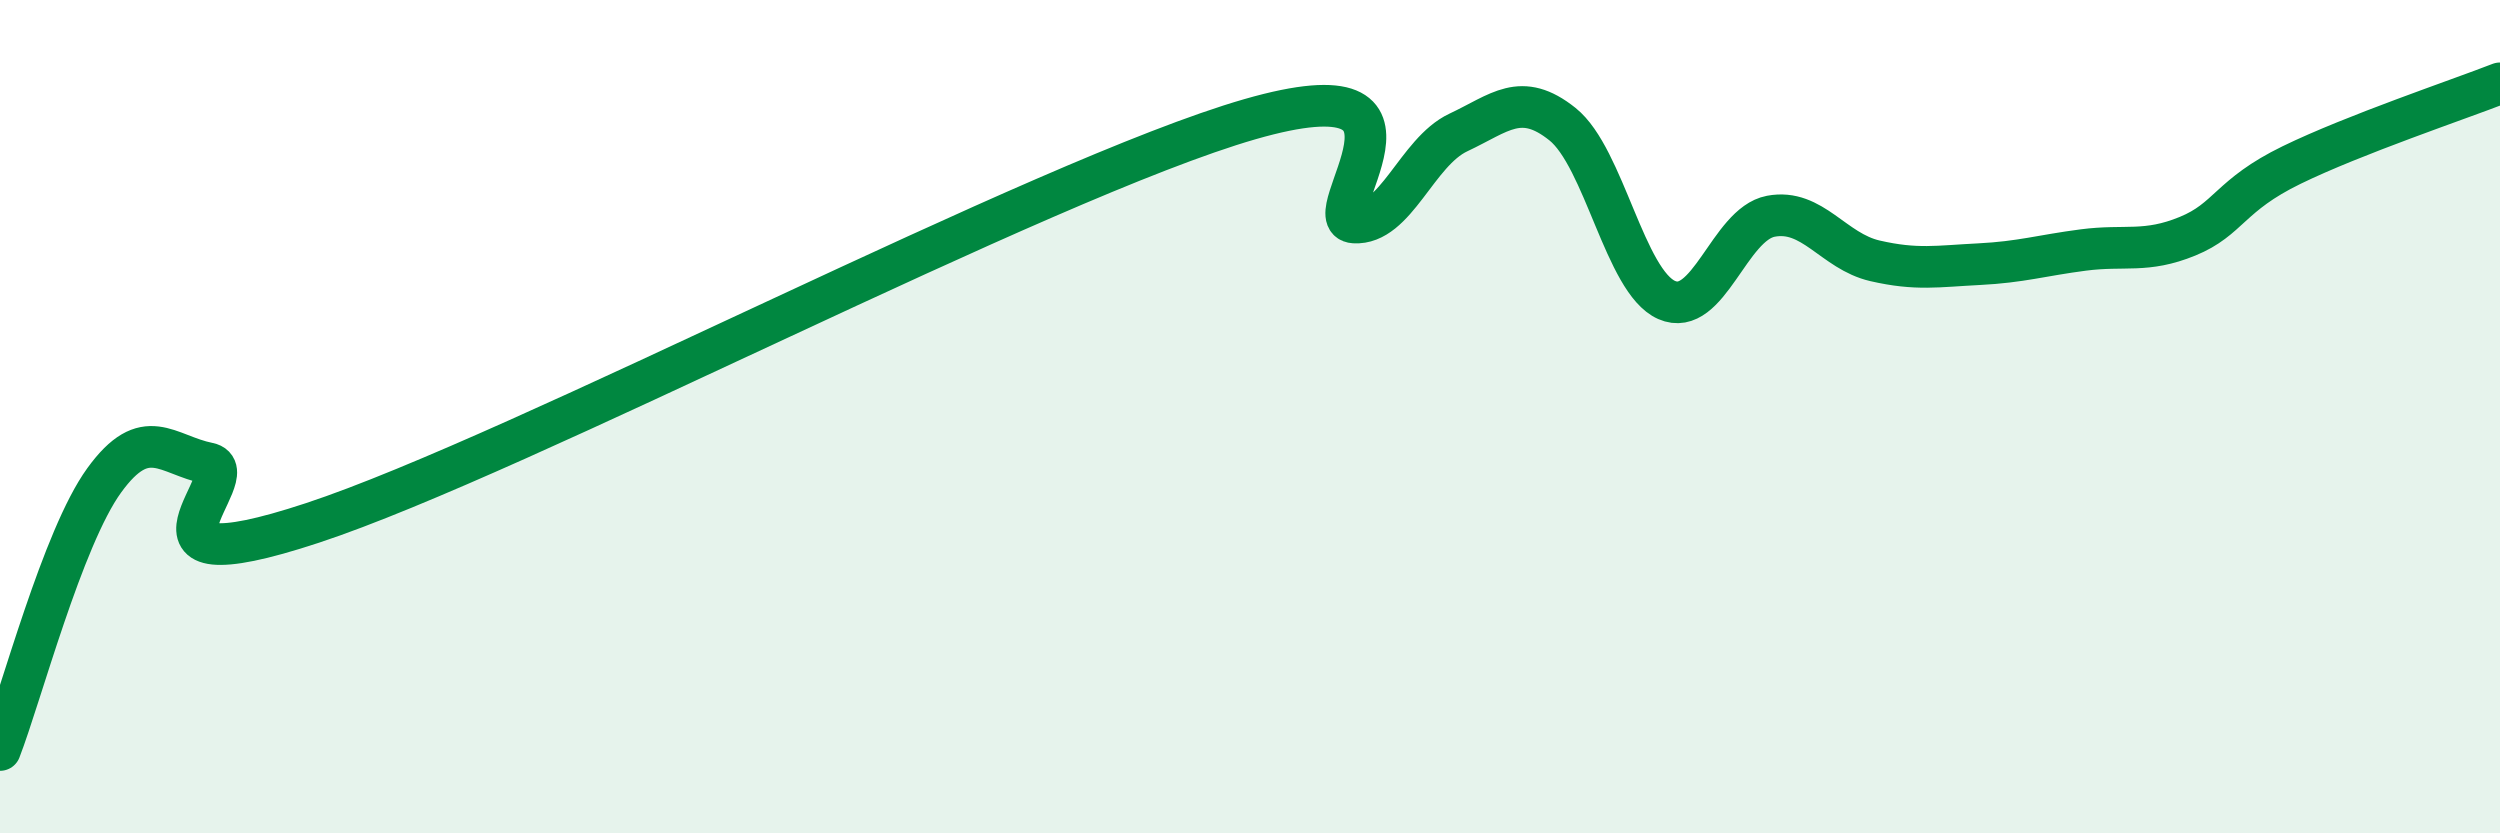 
    <svg width="60" height="20" viewBox="0 0 60 20" xmlns="http://www.w3.org/2000/svg">
      <path
        d="M 0,18 C 0.5,16.71 1.5,12.91 2.5,11.53 C 3.5,10.15 4,10.92 5,11.12 C 6,11.32 2.5,14.2 7.5,12.55 C 12.5,10.9 25,4.3 30,2.86 C 35,1.42 31.5,5.28 32.5,5.34 C 33.5,5.4 34,3.65 35,3.18 C 36,2.71 36.5,2.18 37.5,2.98 C 38.5,3.78 39,6.76 40,7.2 C 41,7.64 41.5,5.38 42.5,5.19 C 43.5,5 44,6.03 45,6.26 C 46,6.49 46.5,6.39 47.5,6.34 C 48.5,6.29 49,6.13 50,6 C 51,5.87 51.5,6.08 52.5,5.67 C 53.5,5.26 53.5,4.69 55,3.96 C 56.5,3.23 59,2.39 60,2L60 20L0 20Z"
        fill="#008740"
        opacity="0.1"
        stroke-linecap="round"
        stroke-linejoin="round"
      />
      <path
        d="M 0,18 C 0.5,16.71 1.5,12.91 2.5,11.53 C 3.5,10.15 4,10.92 5,11.12 C 6,11.32 2.5,14.2 7.5,12.55 C 12.5,10.9 25,4.3 30,2.86 C 35,1.42 31.5,5.28 32.5,5.34 C 33.5,5.4 34,3.65 35,3.18 C 36,2.71 36.5,2.18 37.5,2.98 C 38.5,3.78 39,6.76 40,7.2 C 41,7.64 41.5,5.38 42.5,5.19 C 43.5,5 44,6.03 45,6.26 C 46,6.49 46.5,6.39 47.5,6.34 C 48.5,6.29 49,6.13 50,6 C 51,5.87 51.5,6.08 52.5,5.67 C 53.5,5.26 53.5,4.69 55,3.96 C 56.5,3.23 59,2.39 60,2"
        stroke="#008740"
        stroke-width="1"
        fill="none"
        stroke-linecap="round"
        stroke-linejoin="round"
      />
    </svg>
  